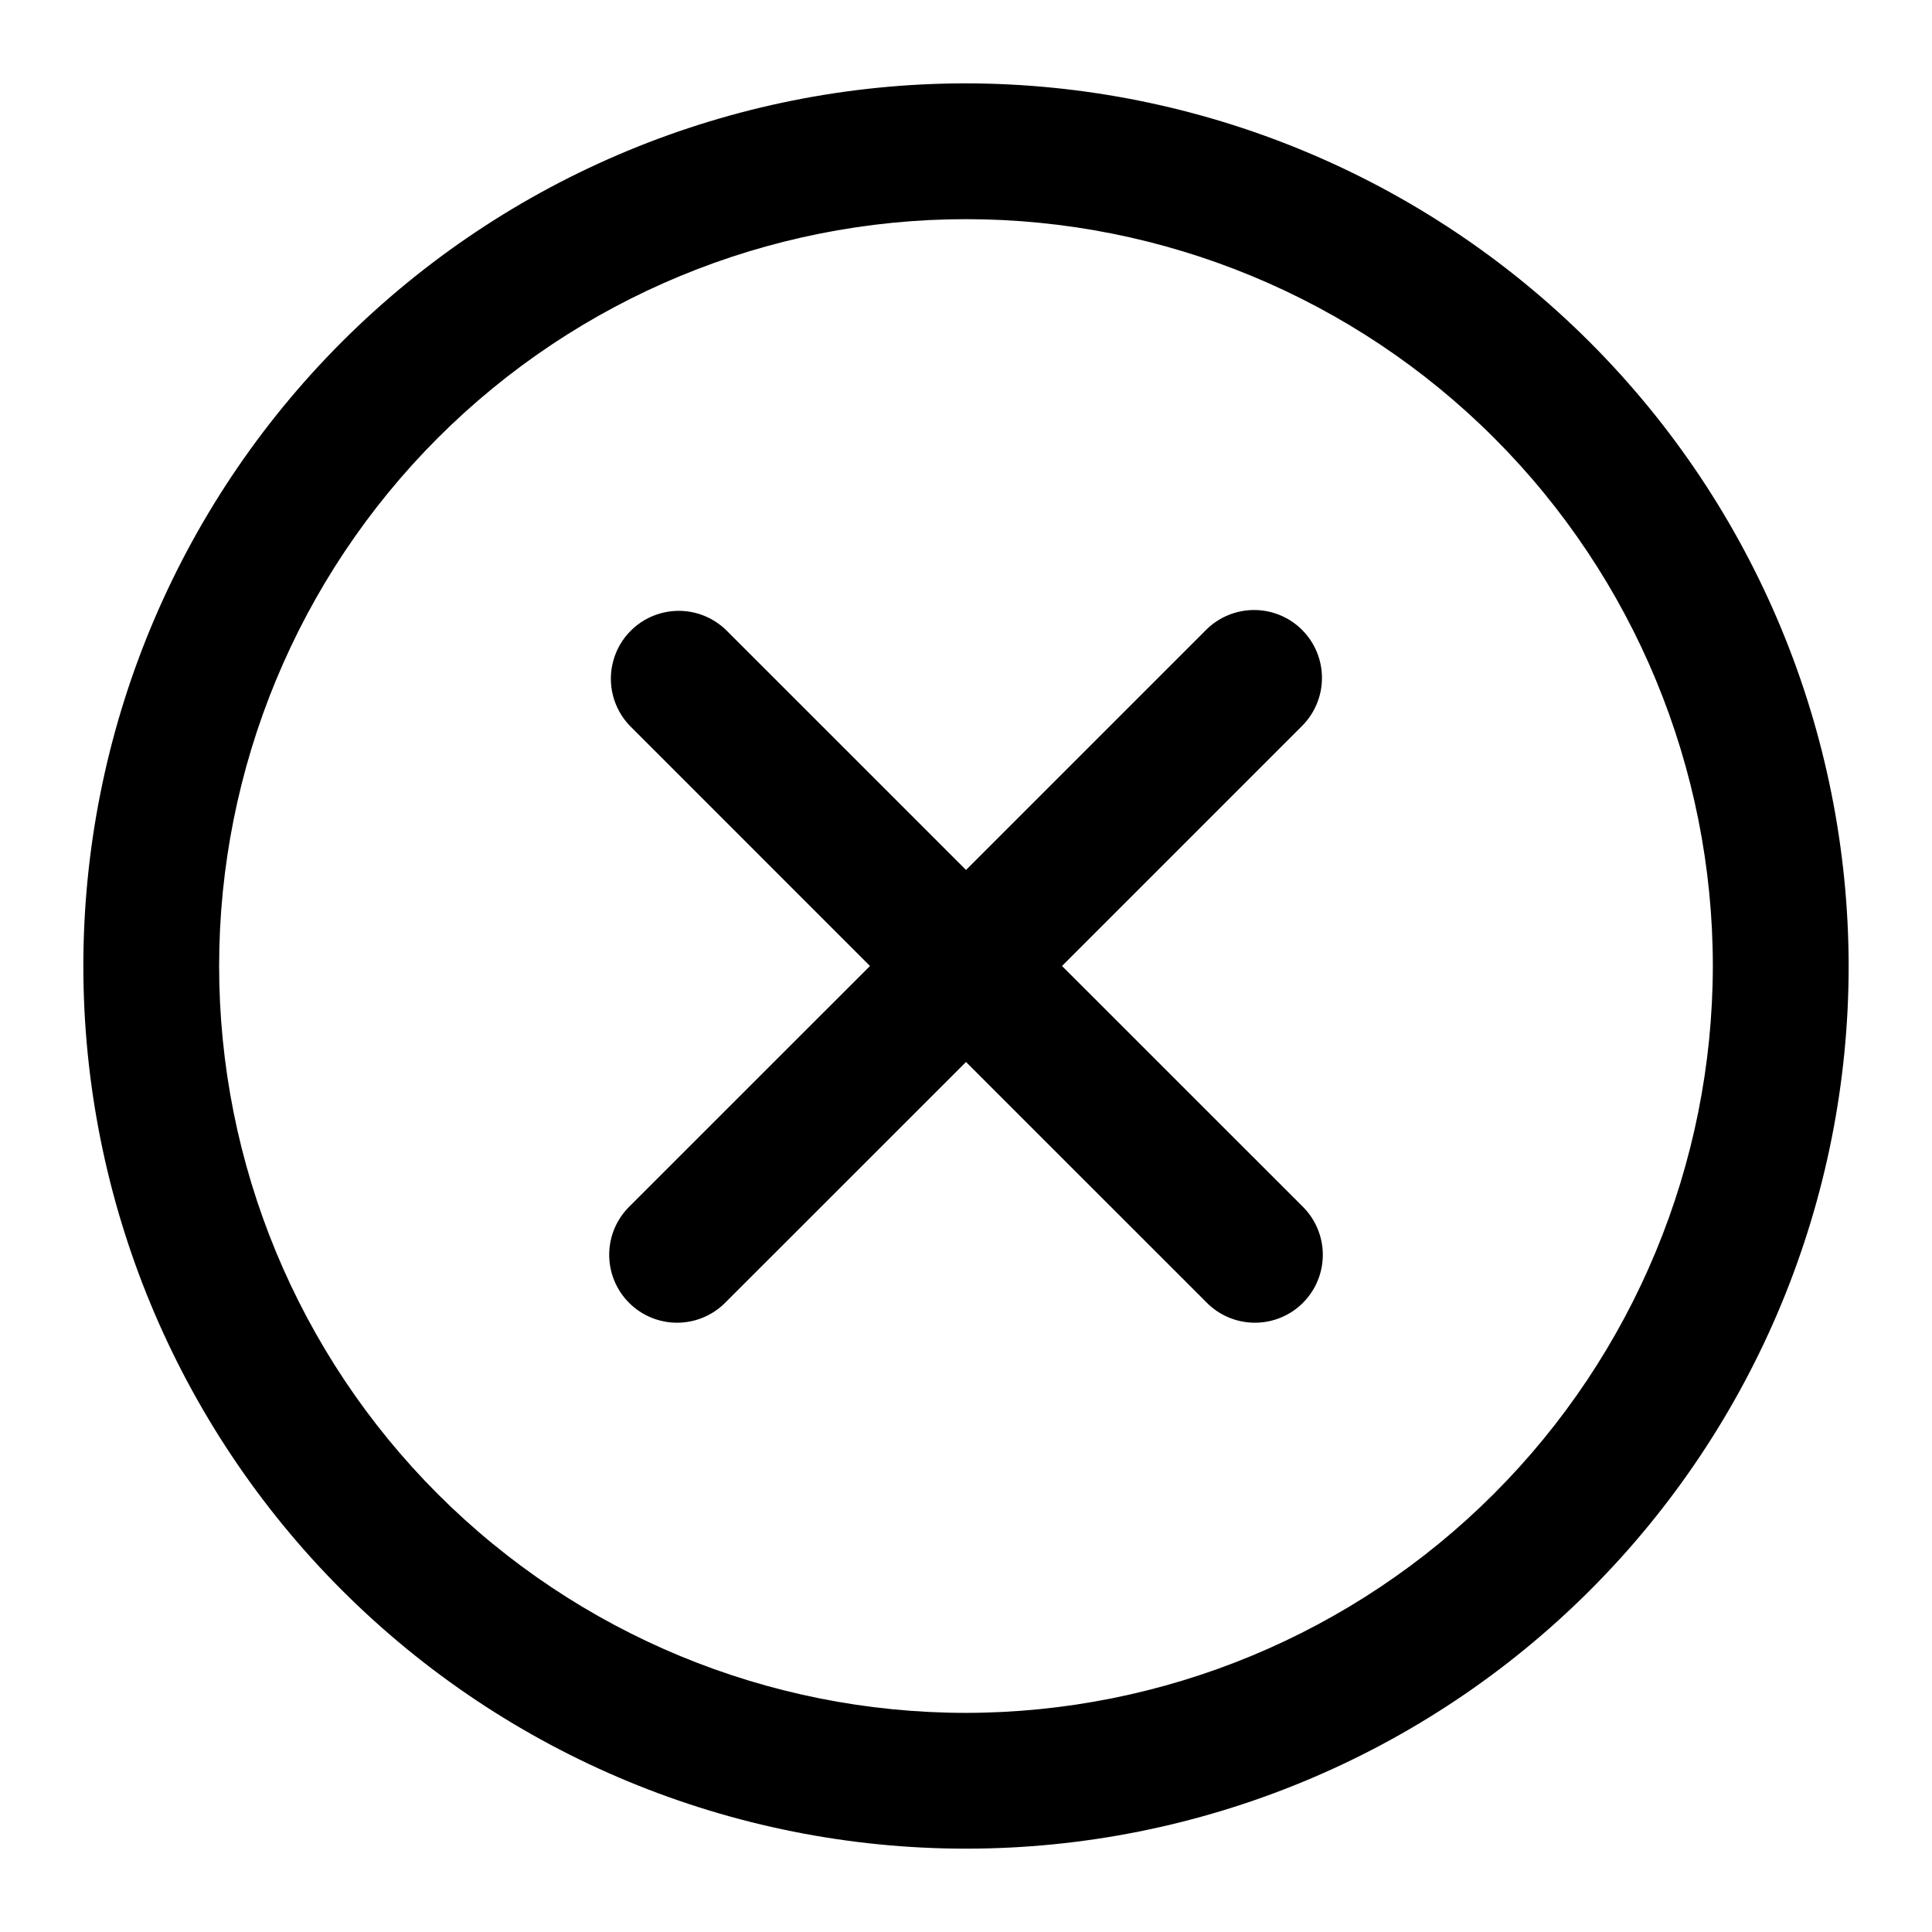 <?xml version="1.0" encoding="UTF-8"?>
<!-- Uploaded to: SVG Repo, www.svgrepo.com, Generator: SVG Repo Mixer Tools -->
<svg fill="#000000" width="800px" height="800px" version="1.1" viewBox="144 144 512 512" xmlns="http://www.w3.org/2000/svg">
 <g>
  <path d="m400 166.09c-62.039 0-121.54 24.645-165.4 68.512-43.867 43.867-68.512 103.36-68.512 165.4 0 62.035 24.645 121.53 68.512 165.4 43.867 43.867 103.36 68.512 165.4 68.512 62.035 0 121.53-24.645 165.4-68.512 43.867-43.867 68.512-103.36 68.512-165.4-0.07-62.016-24.738-121.47-68.59-165.32-43.852-43.852-103.3-68.516-165.32-68.59zm0 431.84c-52.496 0-102.84-20.852-139.96-57.969-37.117-37.117-57.969-87.461-57.969-139.95 0-52.496 20.852-102.84 57.969-139.96 37.121-37.117 87.461-57.969 139.96-57.969 52.492 0 102.84 20.852 139.95 57.969 37.117 37.121 57.969 87.461 57.969 139.96-0.059 52.473-20.934 102.78-58.039 139.88-37.102 37.105-87.41 57.98-139.88 58.039z"/>
  <path d="m489.07 310.93c-3.375-3.375-7.953-5.269-12.723-5.269s-9.348 1.895-12.723 5.269l-63.621 63.621-63.625-63.621c-4.57-4.414-11.129-6.094-17.258-4.41-6.129 1.68-10.914 6.465-12.594 12.594-1.684 6.129-0.004 12.688 4.41 17.258l63.621 63.625-63.621 63.605c-3.473 3.352-5.453 7.957-5.492 12.785-0.043 4.824 1.855 9.465 5.269 12.879 3.41 3.414 8.051 5.312 12.879 5.269 4.824-0.043 9.434-2.019 12.785-5.492l63.625-63.605 63.625 63.605h-0.004c3.356 3.473 7.961 5.449 12.789 5.492 4.824 0.043 9.465-1.855 12.879-5.269 3.41-3.414 5.309-8.055 5.269-12.879-0.043-4.828-2.023-9.434-5.492-12.785l-63.625-63.605 63.625-63.625c3.371-3.375 5.266-7.949 5.266-12.723 0-4.769-1.895-9.348-5.266-12.719z"/>
 </g>
</svg>